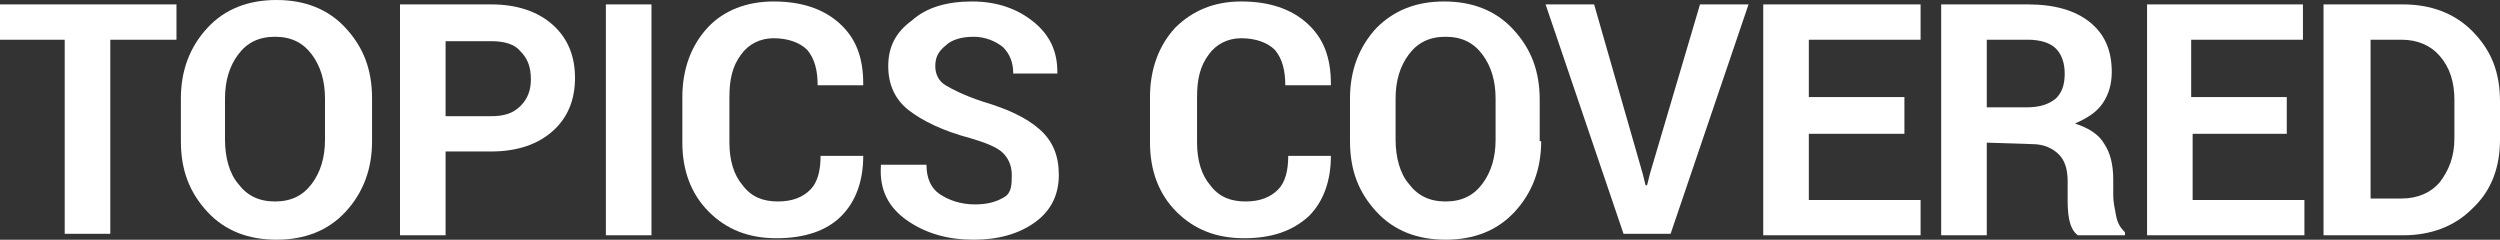 <?xml version="1.0" encoding="utf-8"?>
<!-- Generator: Adobe Illustrator 26.5.0, SVG Export Plug-In . SVG Version: 6.00 Build 0)  -->
<svg version="1.1" id="Layer_1" xmlns="http://www.w3.org/2000/svg" xmlns:xlink="http://www.w3.org/1999/xlink" x="0px" y="0px"
	 viewBox="0 0 170 16.3" style="enable-background:new 0 0 170 16.3;" xml:space="preserve">
<rect x="0" y="0" width="170" height="16.3" fill="#333333" stroke="none"/>
<style type="text/css">
	.st0{enable-background:new    ;}
	.st1{fill:#FFFFFF;}
</style>
<g class="st0">
	<path class="st1" d="M11.9,2.7H7.5v13.2H4.4V2.7H0V0.3h12v2.4H11.9z"/>
	<path class="st1" d="M25.3,9.6c0,1.9-0.6,3.5-1.8,4.8s-2.8,1.9-4.7,1.9s-3.5-0.6-4.7-1.9s-1.8-2.8-1.8-4.8V6.7
		c0-1.9,0.6-3.5,1.8-4.8S16.9,0,18.8,0s3.5,0.6,4.7,1.9s1.8,2.8,1.8,4.8V9.6z M22.1,6.7c0-1.2-0.3-2.2-0.9-3
		c-0.6-0.8-1.4-1.2-2.5-1.2s-1.9,0.4-2.5,1.2s-0.9,1.8-0.9,3v2.8c0,1.2,0.3,2.3,0.9,3c0.6,0.8,1.4,1.2,2.5,1.2s1.9-0.4,2.5-1.2
		s0.9-1.8,0.9-3V6.7z"/>
	<path class="st1" d="M30.3,10.3V16h-3.1V0.3h6.2c1.8,0,3.2,0.5,4.2,1.4s1.5,2.1,1.5,3.6S38.6,8,37.6,8.9s-2.4,1.4-4.2,1.4
		C33.4,10.3,30.3,10.3,30.3,10.3z M30.3,7.9h3.1c0.9,0,1.5-0.2,2-0.7s0.7-1.1,0.7-1.8c0-0.8-0.2-1.4-0.7-1.9c-0.4-0.5-1.1-0.7-2-0.7
		h-3.1V7.9z"/>
	<path class="st1" d="M44.3,16h-3.1V0.3h3.1C44.3,0.3,44.3,16,44.3,16z"/>
	<path class="st1" d="M58.7,10.6L58.7,10.6c0,1.7-0.5,3.1-1.5,4.1s-2.5,1.5-4.4,1.5s-3.4-0.6-4.6-1.8s-1.8-2.8-1.8-4.7V6.6
		c0-1.9,0.6-3.5,1.7-4.7s2.7-1.8,4.5-1.8c1.9,0,3.4,0.5,4.5,1.5s1.6,2.3,1.6,4.1v0.1h-3.1c0-1-0.2-1.8-0.7-2.4
		c-0.5-0.5-1.3-0.8-2.3-0.8c-0.9,0-1.7,0.4-2.2,1.1c-0.6,0.8-0.8,1.7-0.8,2.9v3.1c0,1.2,0.3,2.2,0.9,2.9c0.6,0.8,1.4,1.1,2.4,1.1
		s1.7-0.3,2.2-0.8s0.7-1.3,0.7-2.3H58.7z"/>
	<path class="st1" d="M68.8,11.9c0-0.6-0.2-1.1-0.6-1.5S67,9.7,66,9.4c-1.9-0.5-3.3-1.2-4.2-1.9s-1.4-1.7-1.4-3s0.5-2.3,1.6-3.1
		c1-0.9,2.4-1.3,4.1-1.3s3.1,0.5,4.2,1.4s1.6,2,1.6,3.4V5h-3c0-0.7-0.2-1.3-0.7-1.8c-0.5-0.4-1.2-0.7-2-0.7s-1.5,0.2-1.9,0.6
		c-0.5,0.4-0.7,0.8-0.7,1.4c0,0.5,0.2,1,0.7,1.3c0.5,0.3,1.3,0.7,2.5,1.1c1.7,0.5,3,1.1,3.9,1.9s1.3,1.8,1.3,3.1s-0.5,2.4-1.6,3.2
		s-2.5,1.2-4.2,1.2S63,15.9,61.7,15c-1.3-0.9-1.9-2.1-1.8-3.7v-0.1H63c0,0.9,0.3,1.6,0.9,2s1.4,0.7,2.4,0.7c0.9,0,1.5-0.2,2-0.5
		S68.8,12.5,68.8,11.9z"/>
	<path class="st1" d="M90.5,10.6L90.5,10.6c0,1.7-0.5,3.1-1.5,4.1c-1.1,1-2.5,1.5-4.4,1.5s-3.4-0.6-4.6-1.8s-1.8-2.8-1.8-4.7V6.6
		c0-1.9,0.6-3.5,1.7-4.7c1.2-1.2,2.7-1.8,4.5-1.8c1.9,0,3.4,0.5,4.5,1.5s1.6,2.3,1.6,4.1v0.1h-3.1c0-1-0.2-1.8-0.7-2.4
		c-0.5-0.5-1.3-0.8-2.3-0.8c-0.9,0-1.7,0.4-2.2,1.1c-0.6,0.8-0.8,1.7-0.8,2.9v3.1c0,1.2,0.3,2.2,0.9,2.9c0.6,0.8,1.4,1.1,2.4,1.1
		s1.7-0.3,2.2-0.8s0.7-1.3,0.7-2.3H90.5z"/>
	<path class="st1" d="M104.8,9.6c0,1.9-0.6,3.5-1.8,4.8s-2.8,1.9-4.7,1.9c-1.9,0-3.5-0.6-4.7-1.9s-1.8-2.8-1.8-4.8V6.7
		c0-1.9,0.6-3.5,1.8-4.8c1.2-1.2,2.7-1.8,4.6-1.8c1.9,0,3.5,0.6,4.7,1.9s1.8,2.8,1.8,4.8v2.8H104.8z M101.7,6.7c0-1.2-0.3-2.2-0.9-3
		s-1.4-1.2-2.5-1.2s-1.9,0.4-2.5,1.2s-0.9,1.8-0.9,3v2.8c0,1.2,0.3,2.3,0.9,3c0.6,0.8,1.4,1.2,2.5,1.2s1.9-0.4,2.5-1.2
		s0.9-1.8,0.9-3V6.7z"/>
	<path class="st1" d="M111.7,11.8l0.2,0.8h0.1l0.2-0.8l3.4-11.5h3.3l-5.3,15.6h-3.2l-5.3-15.6h3.3L111.7,11.8z"/>
	<path class="st1" d="M129.5,9.1H123v4.5h7.6V16h-10.7V0.3h10.7v2.4H123v3.9h6.5V9.1z"/>
	<path class="st1" d="M135.1,9.7V16H132V0.3h5.9c1.8,0,3.2,0.4,4.2,1.2s1.5,1.9,1.5,3.4c0,0.8-0.2,1.5-0.6,2.1s-1,1-1.9,1.4
		c0.9,0.3,1.6,0.7,2,1.4c0.4,0.6,0.6,1.4,0.6,2.4v1.1c0,0.4,0.1,0.9,0.2,1.4c0.1,0.5,0.3,0.8,0.6,1.1V16h-3.2
		c-0.3-0.2-0.5-0.6-0.6-1.1c-0.1-0.5-0.1-1-0.1-1.5v-1.1c0-0.8-0.2-1.4-0.6-1.8c-0.4-0.4-1-0.7-1.8-0.7L135.1,9.7L135.1,9.7z
		 M135.1,7.3h2.7c0.9,0,1.5-0.2,2-0.6c0.4-0.4,0.6-0.9,0.6-1.7c0-0.7-0.2-1.3-0.6-1.7c-0.4-0.4-1.1-0.6-1.9-0.6h-2.8V7.3z"/>
	<path class="st1" d="M155.6,9.1h-6.5v4.5h7.6V16H146V0.3h10.6v2.4H149v3.9h6.5v2.5H155.6z"/>
	<path class="st1" d="M158,16V0.3h5.4c1.9,0,3.5,0.6,4.7,1.8c1.3,1.3,1.9,2.8,1.9,4.8v2.6c0,1.9-0.6,3.5-1.9,4.7
		c-1.2,1.2-2.8,1.8-4.7,1.8H158z M161.2,2.7v10.8h2.1c1.1,0,2-0.4,2.6-1.1c0.6-0.8,1-1.7,1-3V6.8c0-1.2-0.3-2.2-1-3
		c-0.6-0.7-1.5-1.1-2.6-1.1H161.2z"/>
</g>
</svg>
